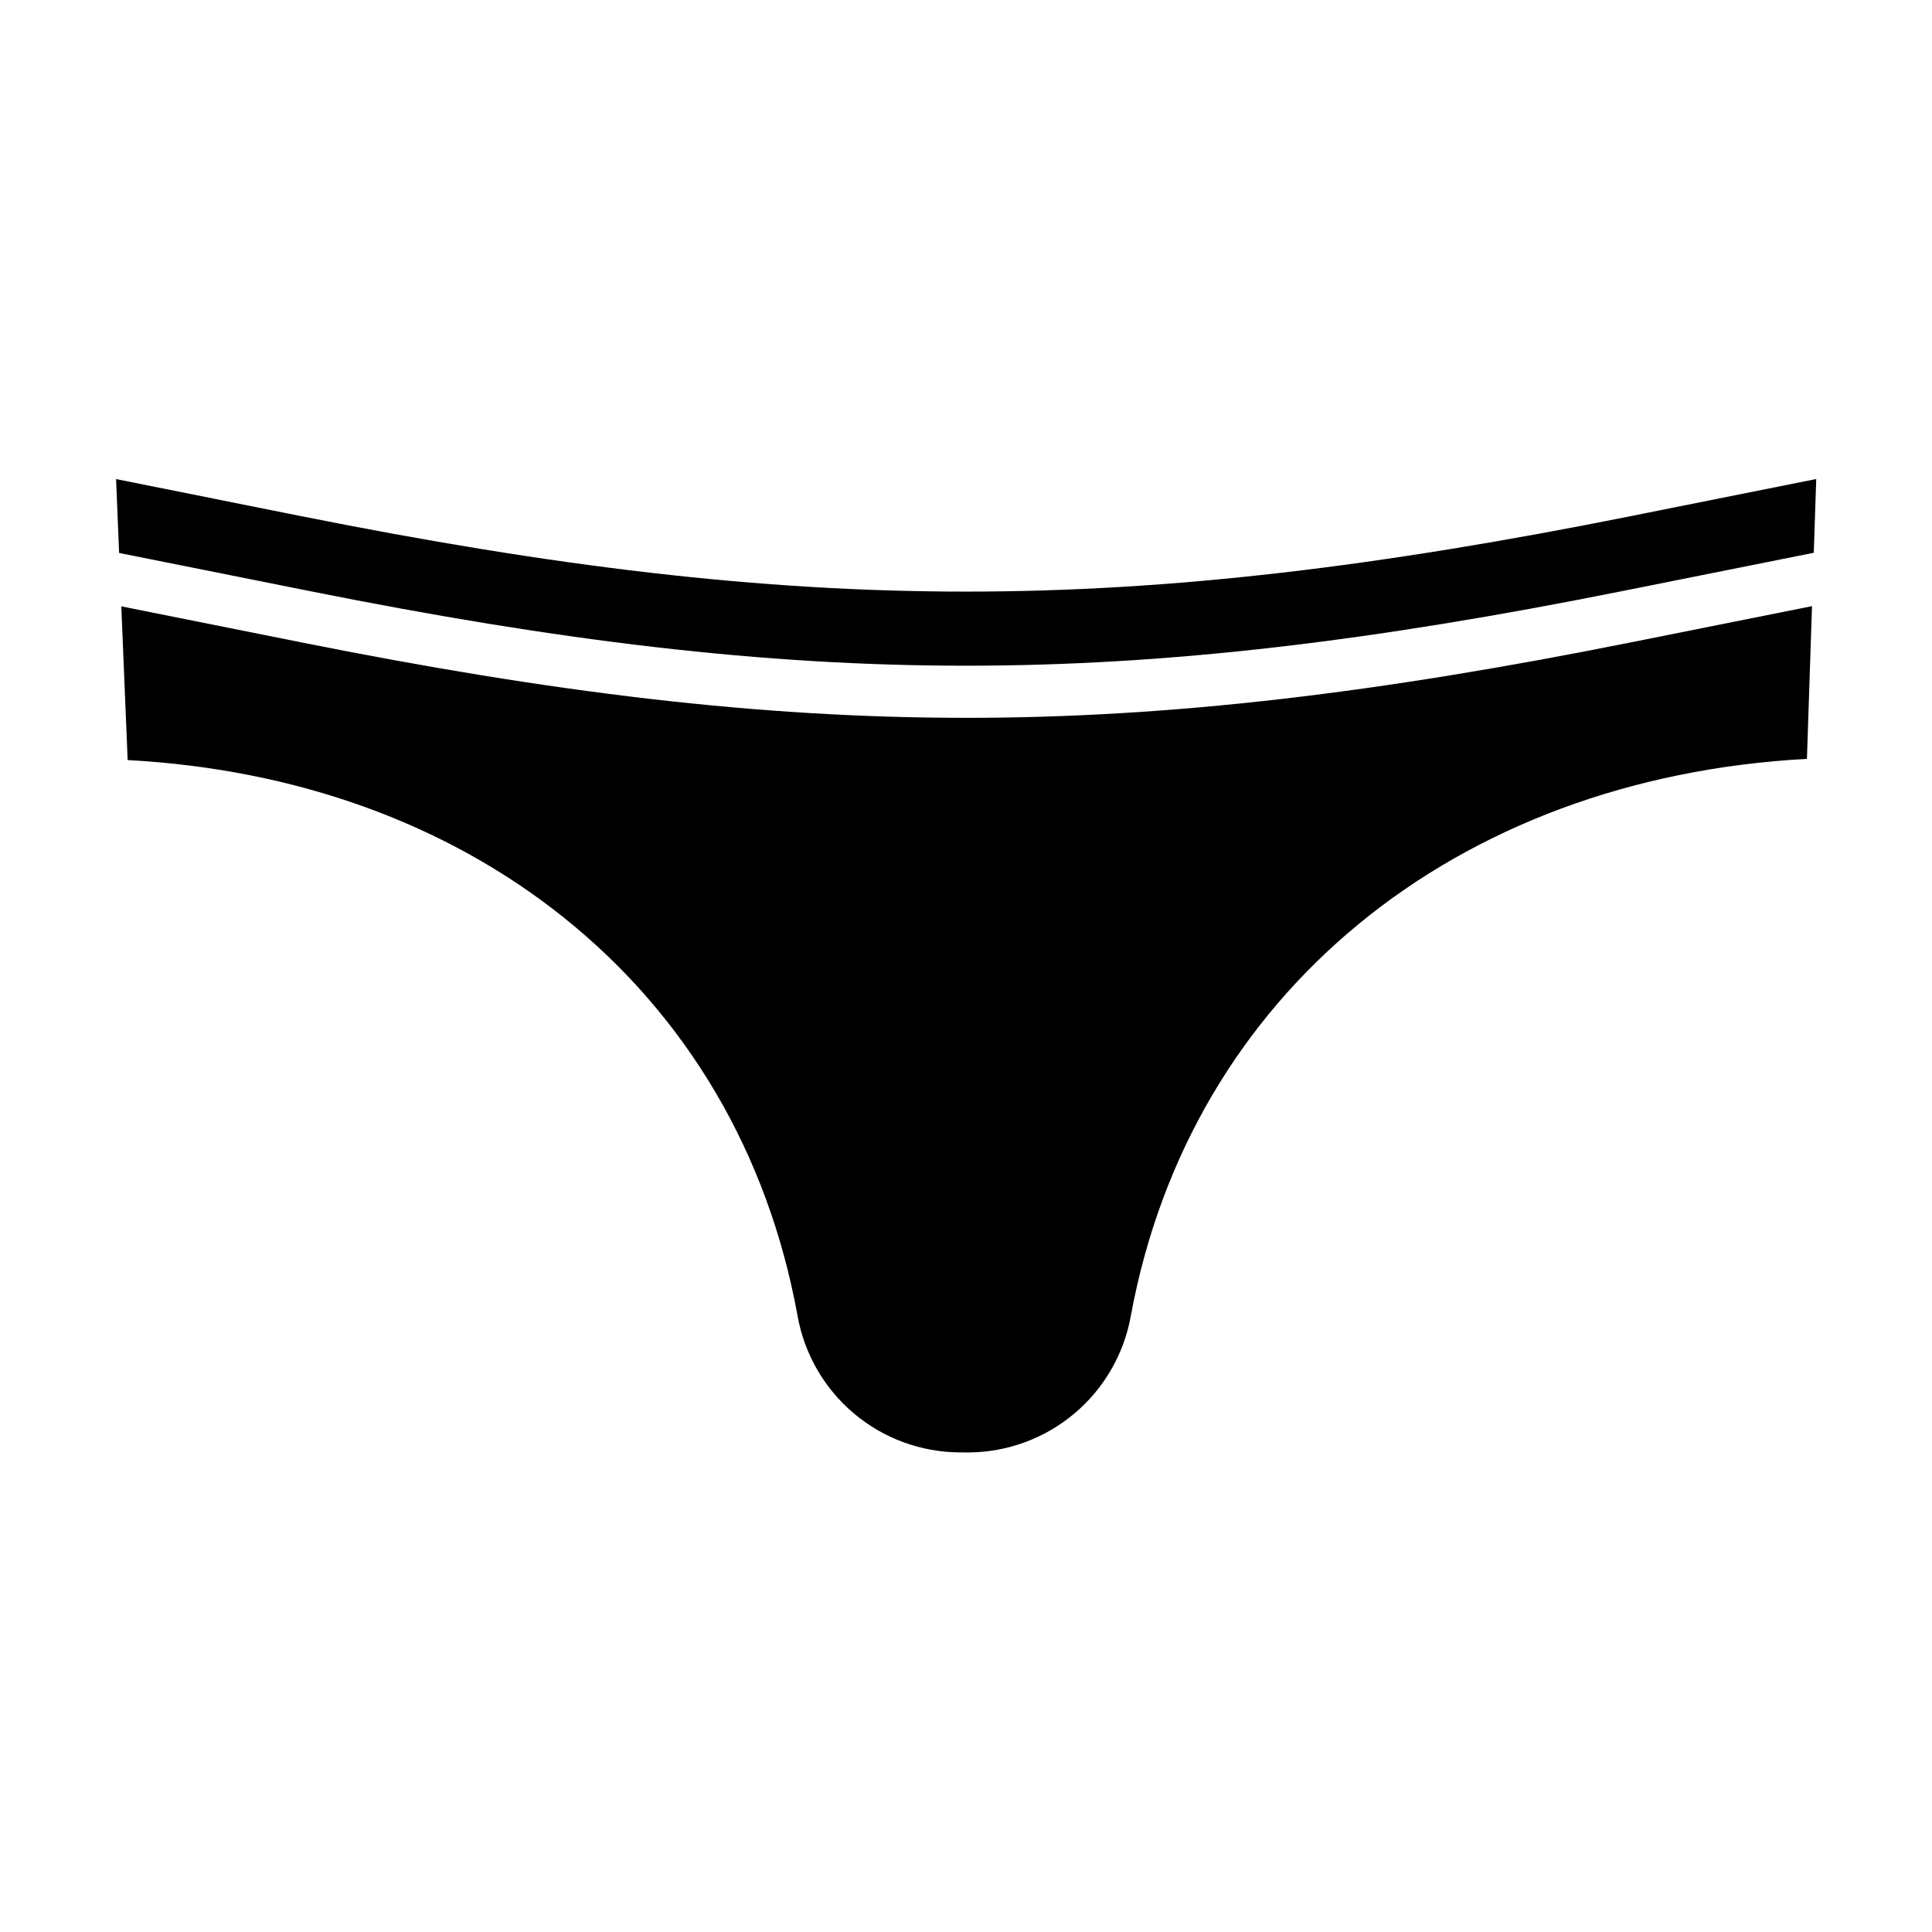 <?xml version="1.0" encoding="UTF-8"?>
<!-- Uploaded to: SVG Repo, www.svgrepo.com, Generator: SVG Repo Mixer Tools -->
<svg fill="#000000" width="800px" height="800px" version="1.1" viewBox="144 144 512 512" xmlns="http://www.w3.org/2000/svg">
 <g>
  <path d="m400 334.23c-54.777 0-109.55-6.672-176.27-20.016l-47.582-9.523 1.684 40.738c44.453 2.402 84.23 16.711 115.38 41.574 32.84 26.219 54.324 62.734 62.137 105.62h-0.004c1.785 10.137 7.074 19.32 14.941 25.953 7.871 6.629 17.82 10.285 28.109 10.324h0.152l2.25 0.016c10.246-0.086 20.137-3.75 27.969-10.355s13.105-15.742 14.914-25.824c15.656-85.184 85.648-142.57 179.18-147.63l1.34-40.477-47.934 9.594c-66.719 13.34-121.49 20.012-176.27 20.012z"/>
  <path d="m223.73 280.77-48.969-9.805 0.809 19.57 50.871 10.18c131.39 26.277 215.74 26.273 347.13 0l51.102-10.227 0.648-19.539-49.047 9.816c-133.45 26.691-219.11 26.688-352.55 0.004z"/>
 </g>
</svg>